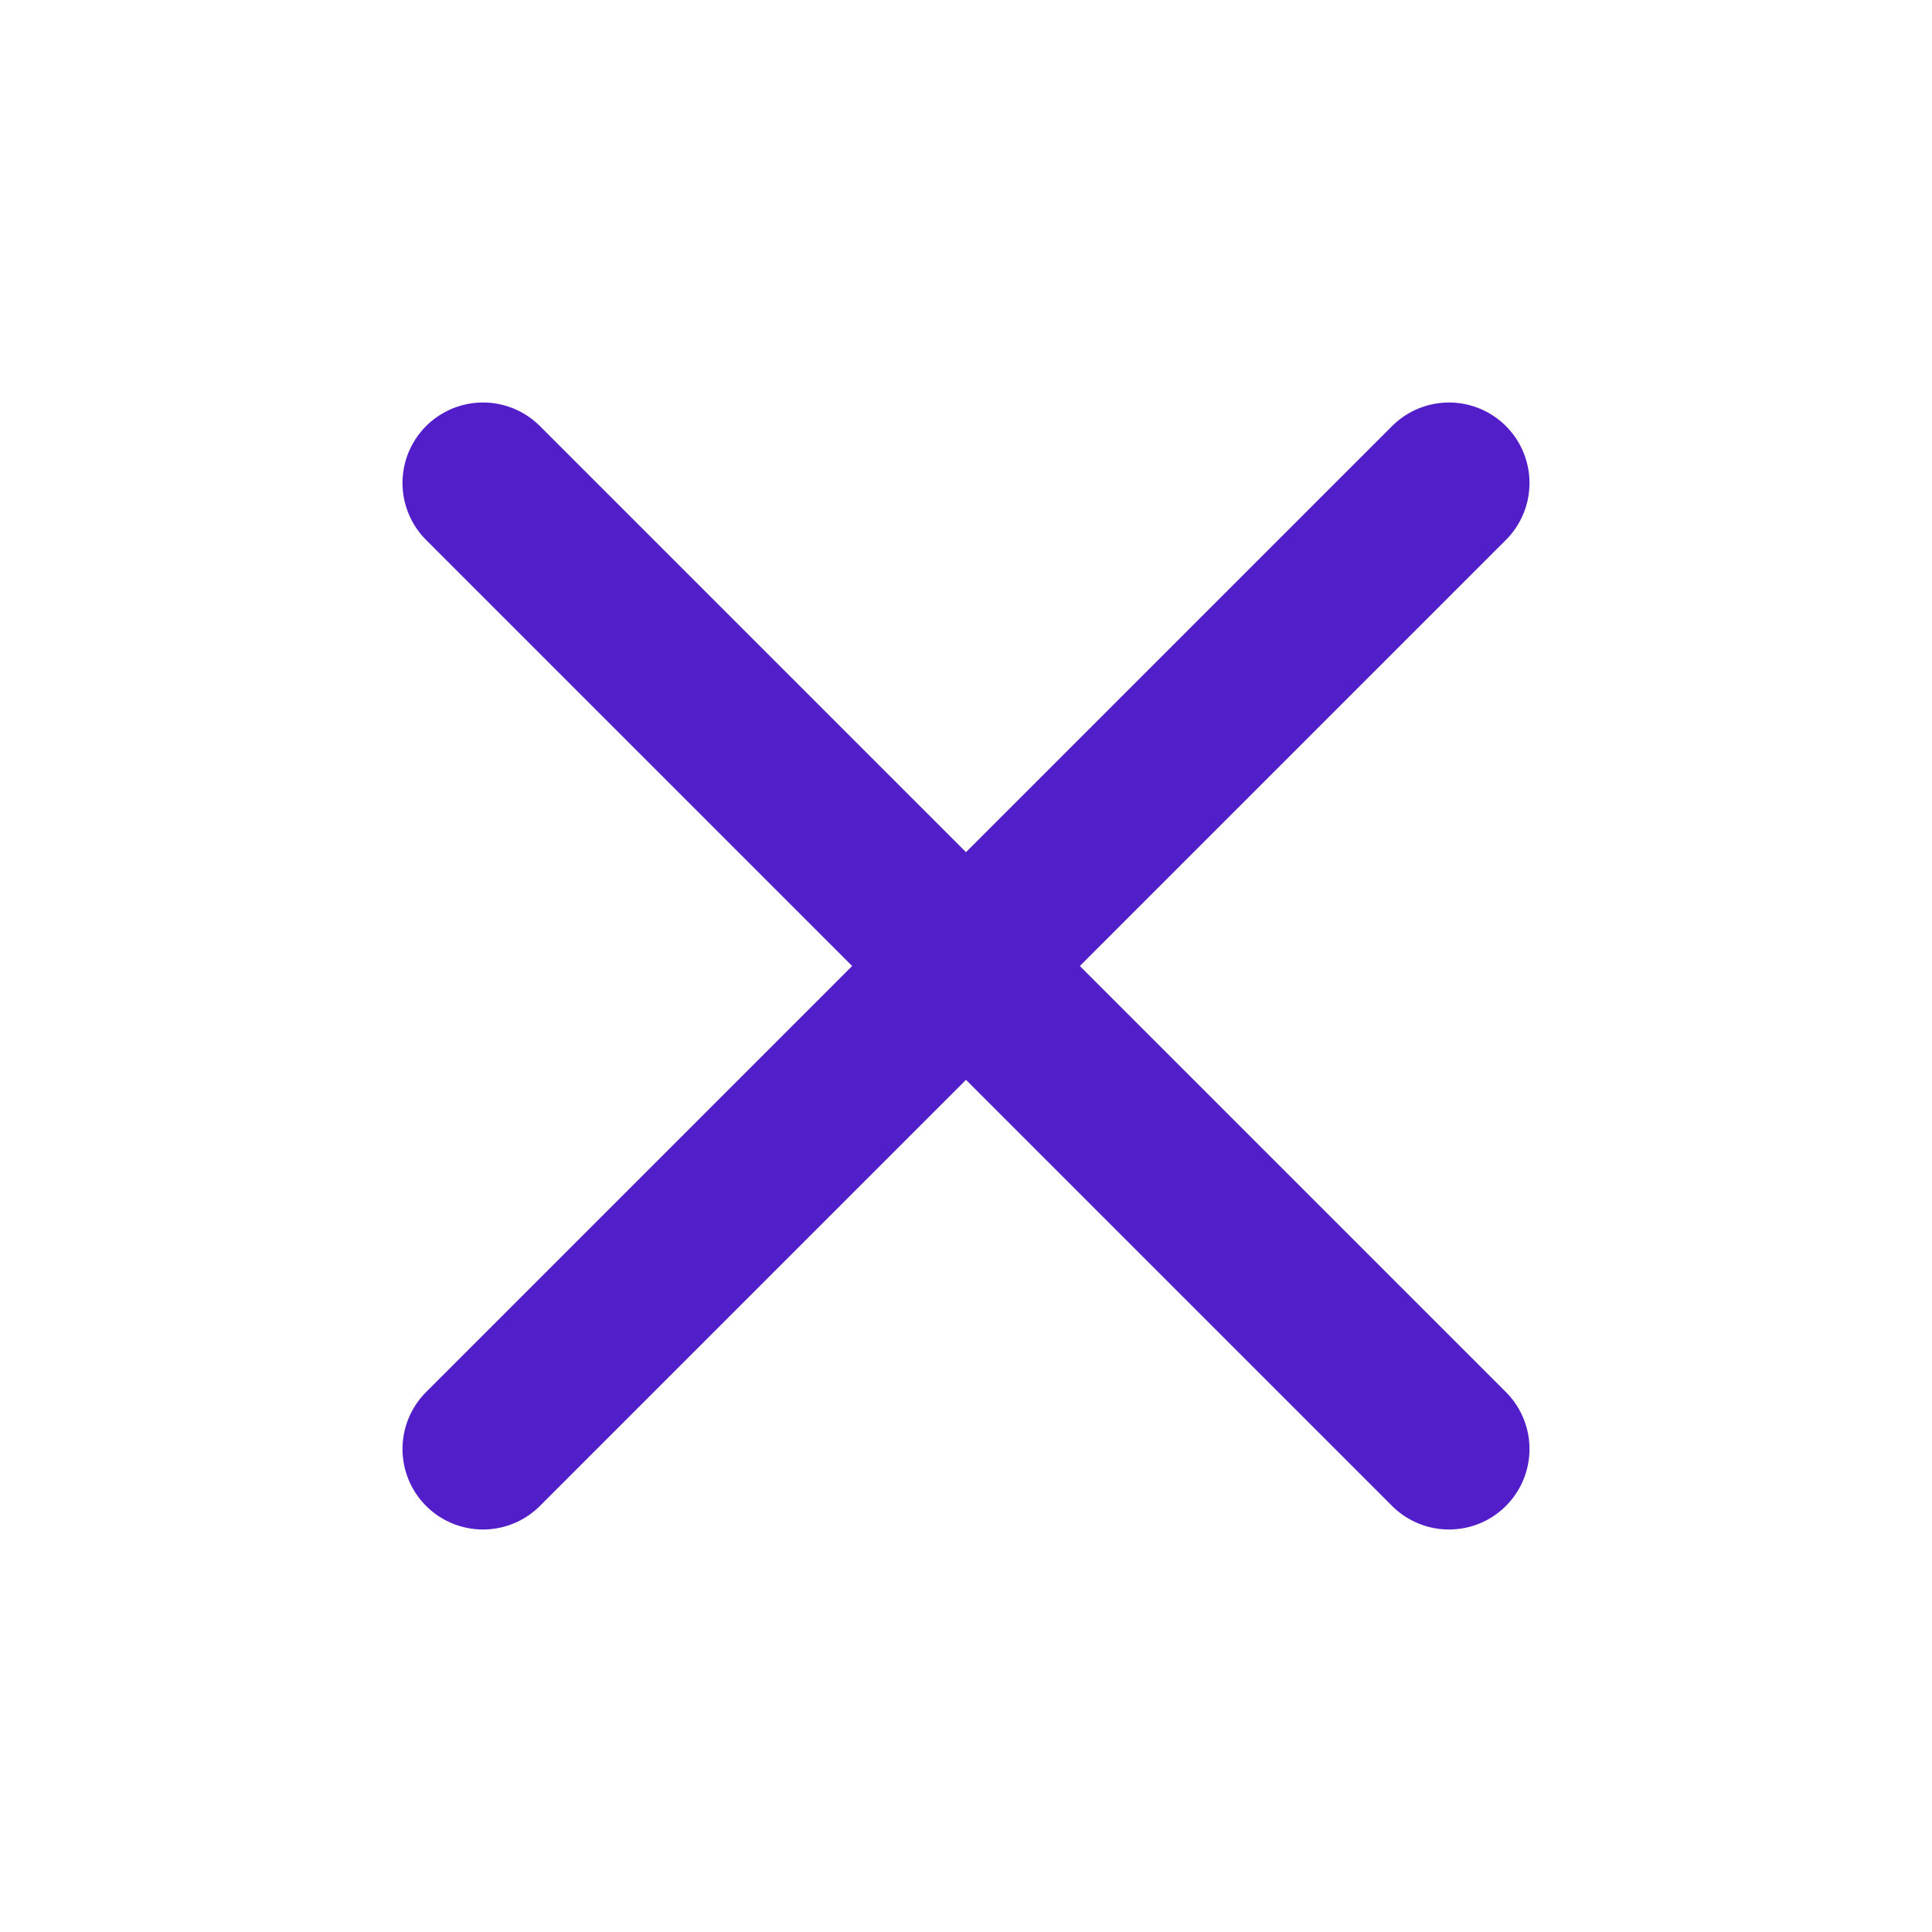 <svg width="18" height="18" viewBox="0 0 18 18" fill="none" xmlns="http://www.w3.org/2000/svg">
<path d="M13.5 4.5L4.5 13.5" stroke="#521ec9" stroke-width="1.5" stroke-linecap="round" stroke-linejoin="round"/>
<path d="M4.5 4.5L13.5 13.5" stroke="#521ec9" stroke-width="1.5" stroke-linecap="round" stroke-linejoin="round"/>
</svg>
